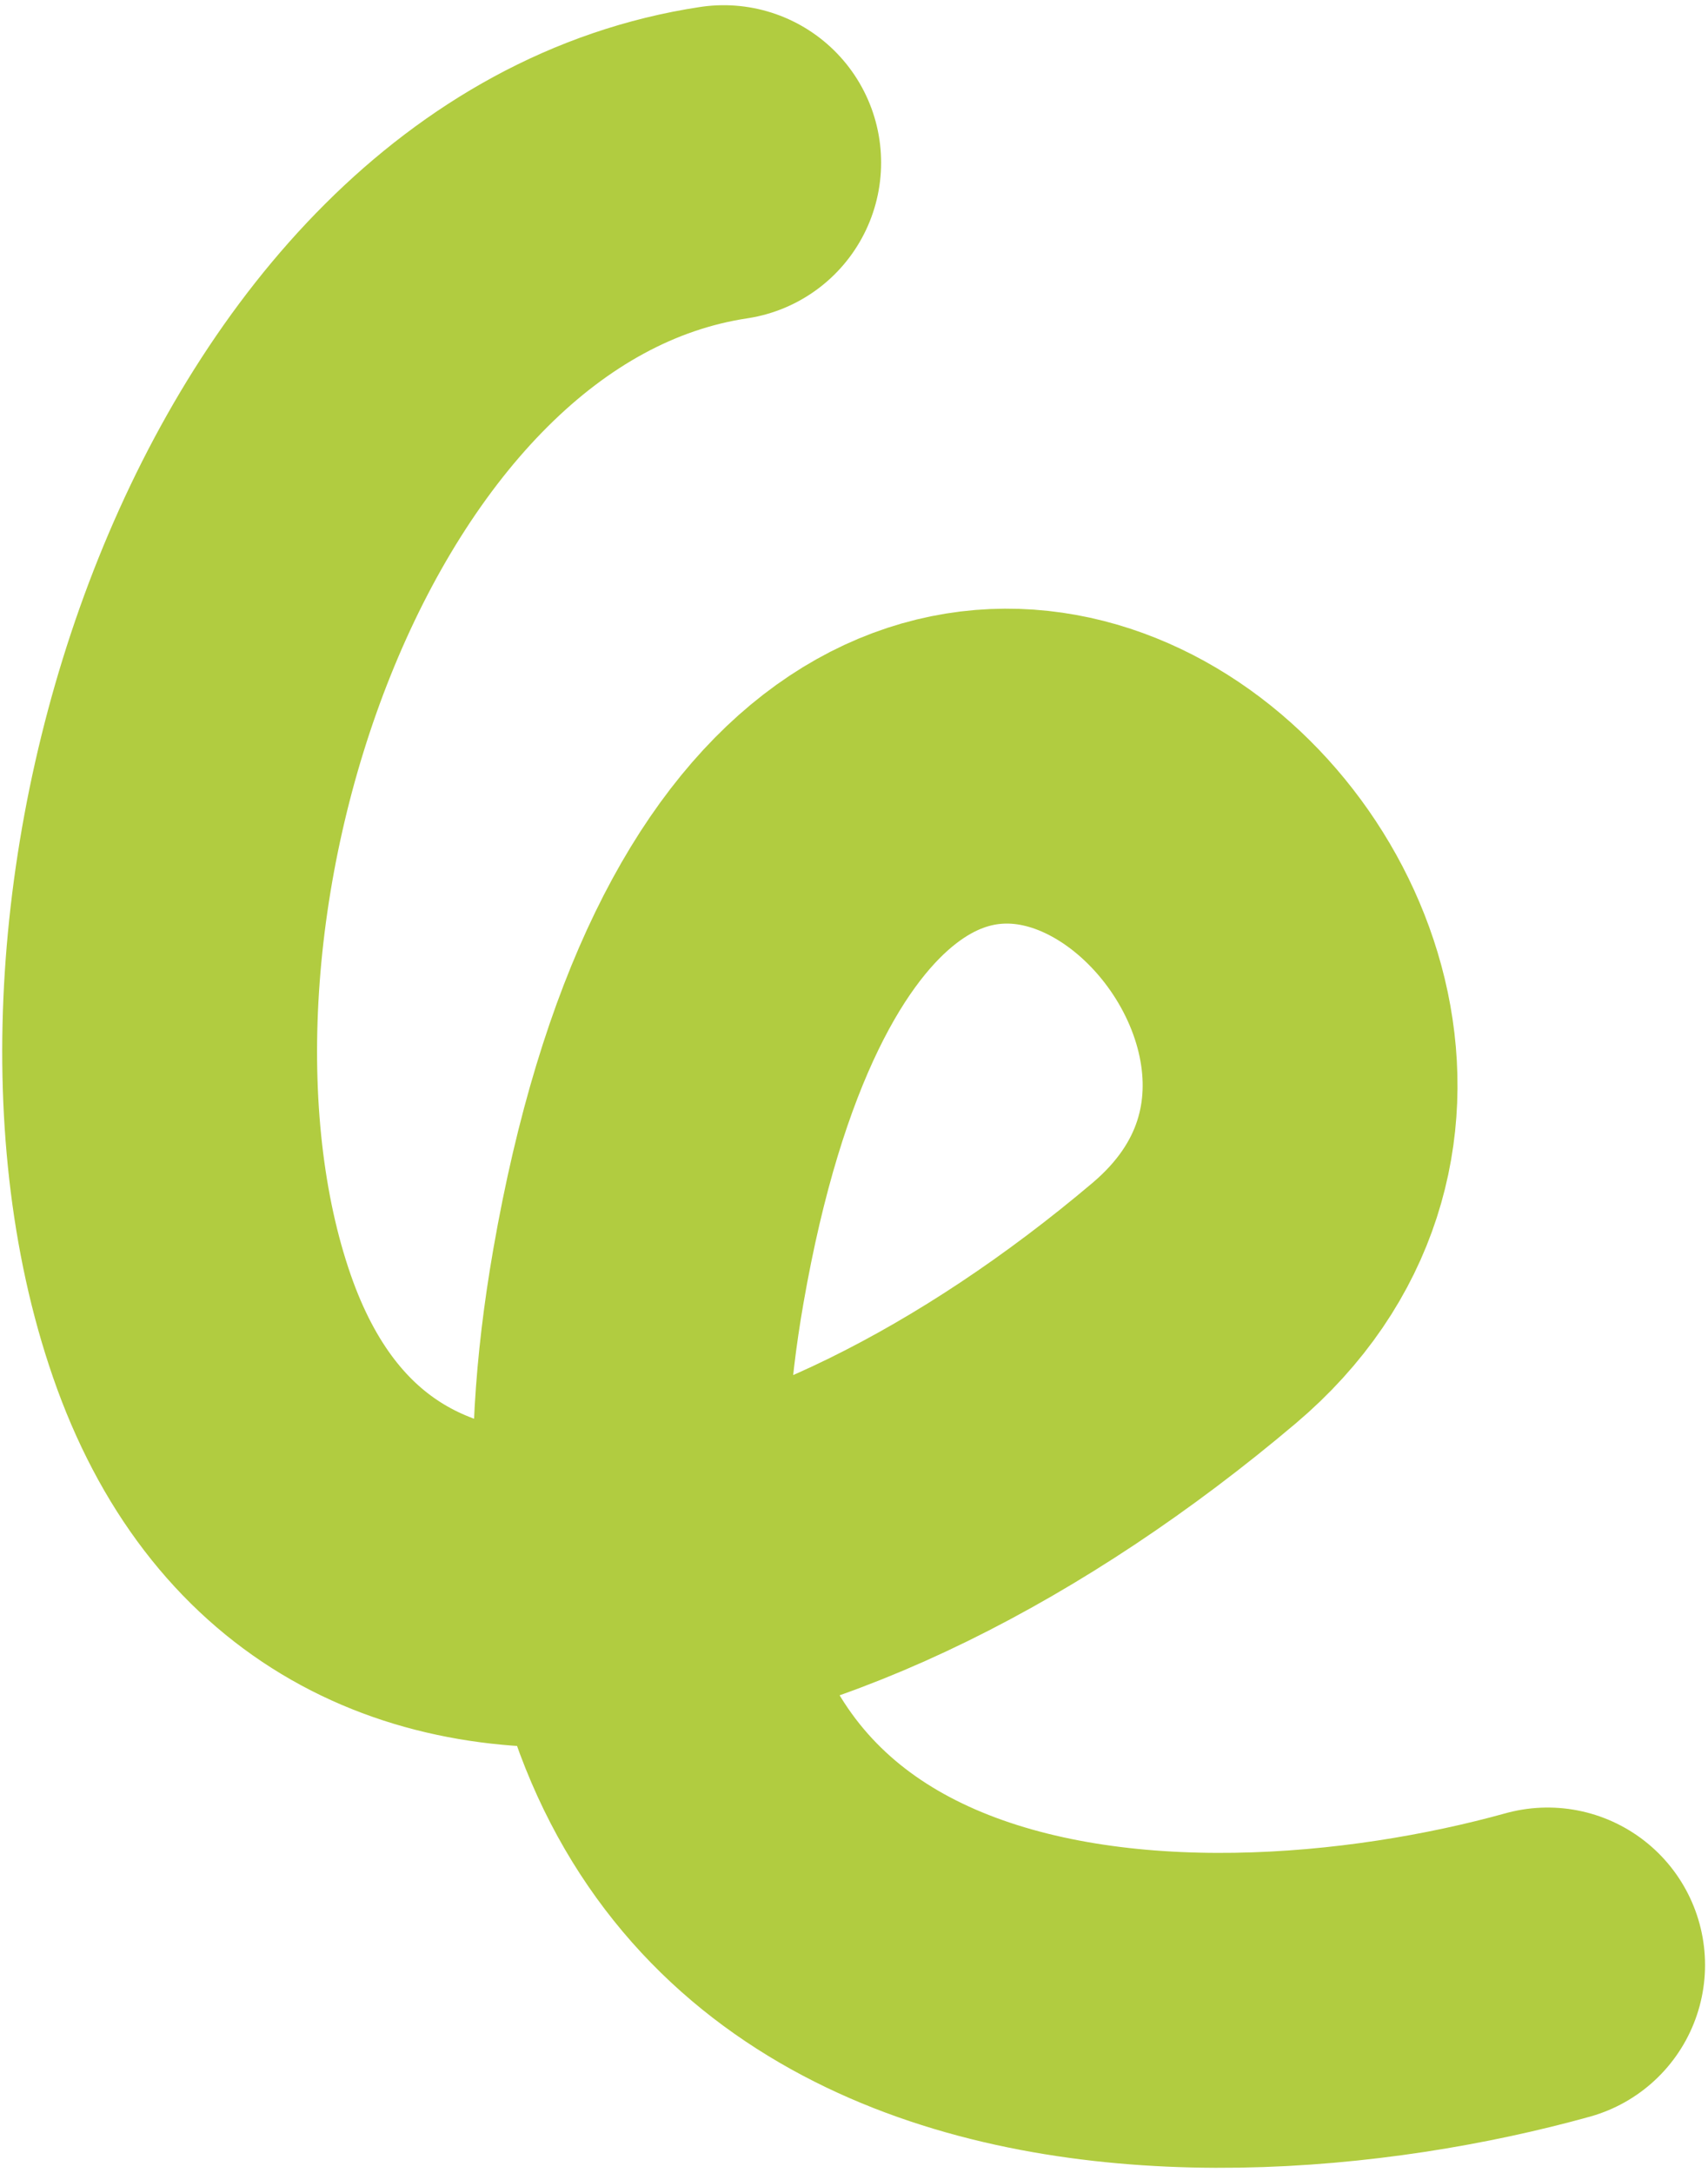 <svg xmlns="http://www.w3.org/2000/svg" width="217" height="276" viewBox="0 0 217 276" fill="none"><path d="M196.624 249.602C151.257 262.209 64.892 262.36 82.375 162.117C104.228 36.812 200.091 124.618 151.705 165.537C103.319 206.456 43.535 220.086 25.638 168.417C7.74 116.749 35.924 29.137 91.945 20.661" stroke="#B1CC40" stroke-width="40" stroke-linecap="round" stroke-linejoin="round"></path></svg>
